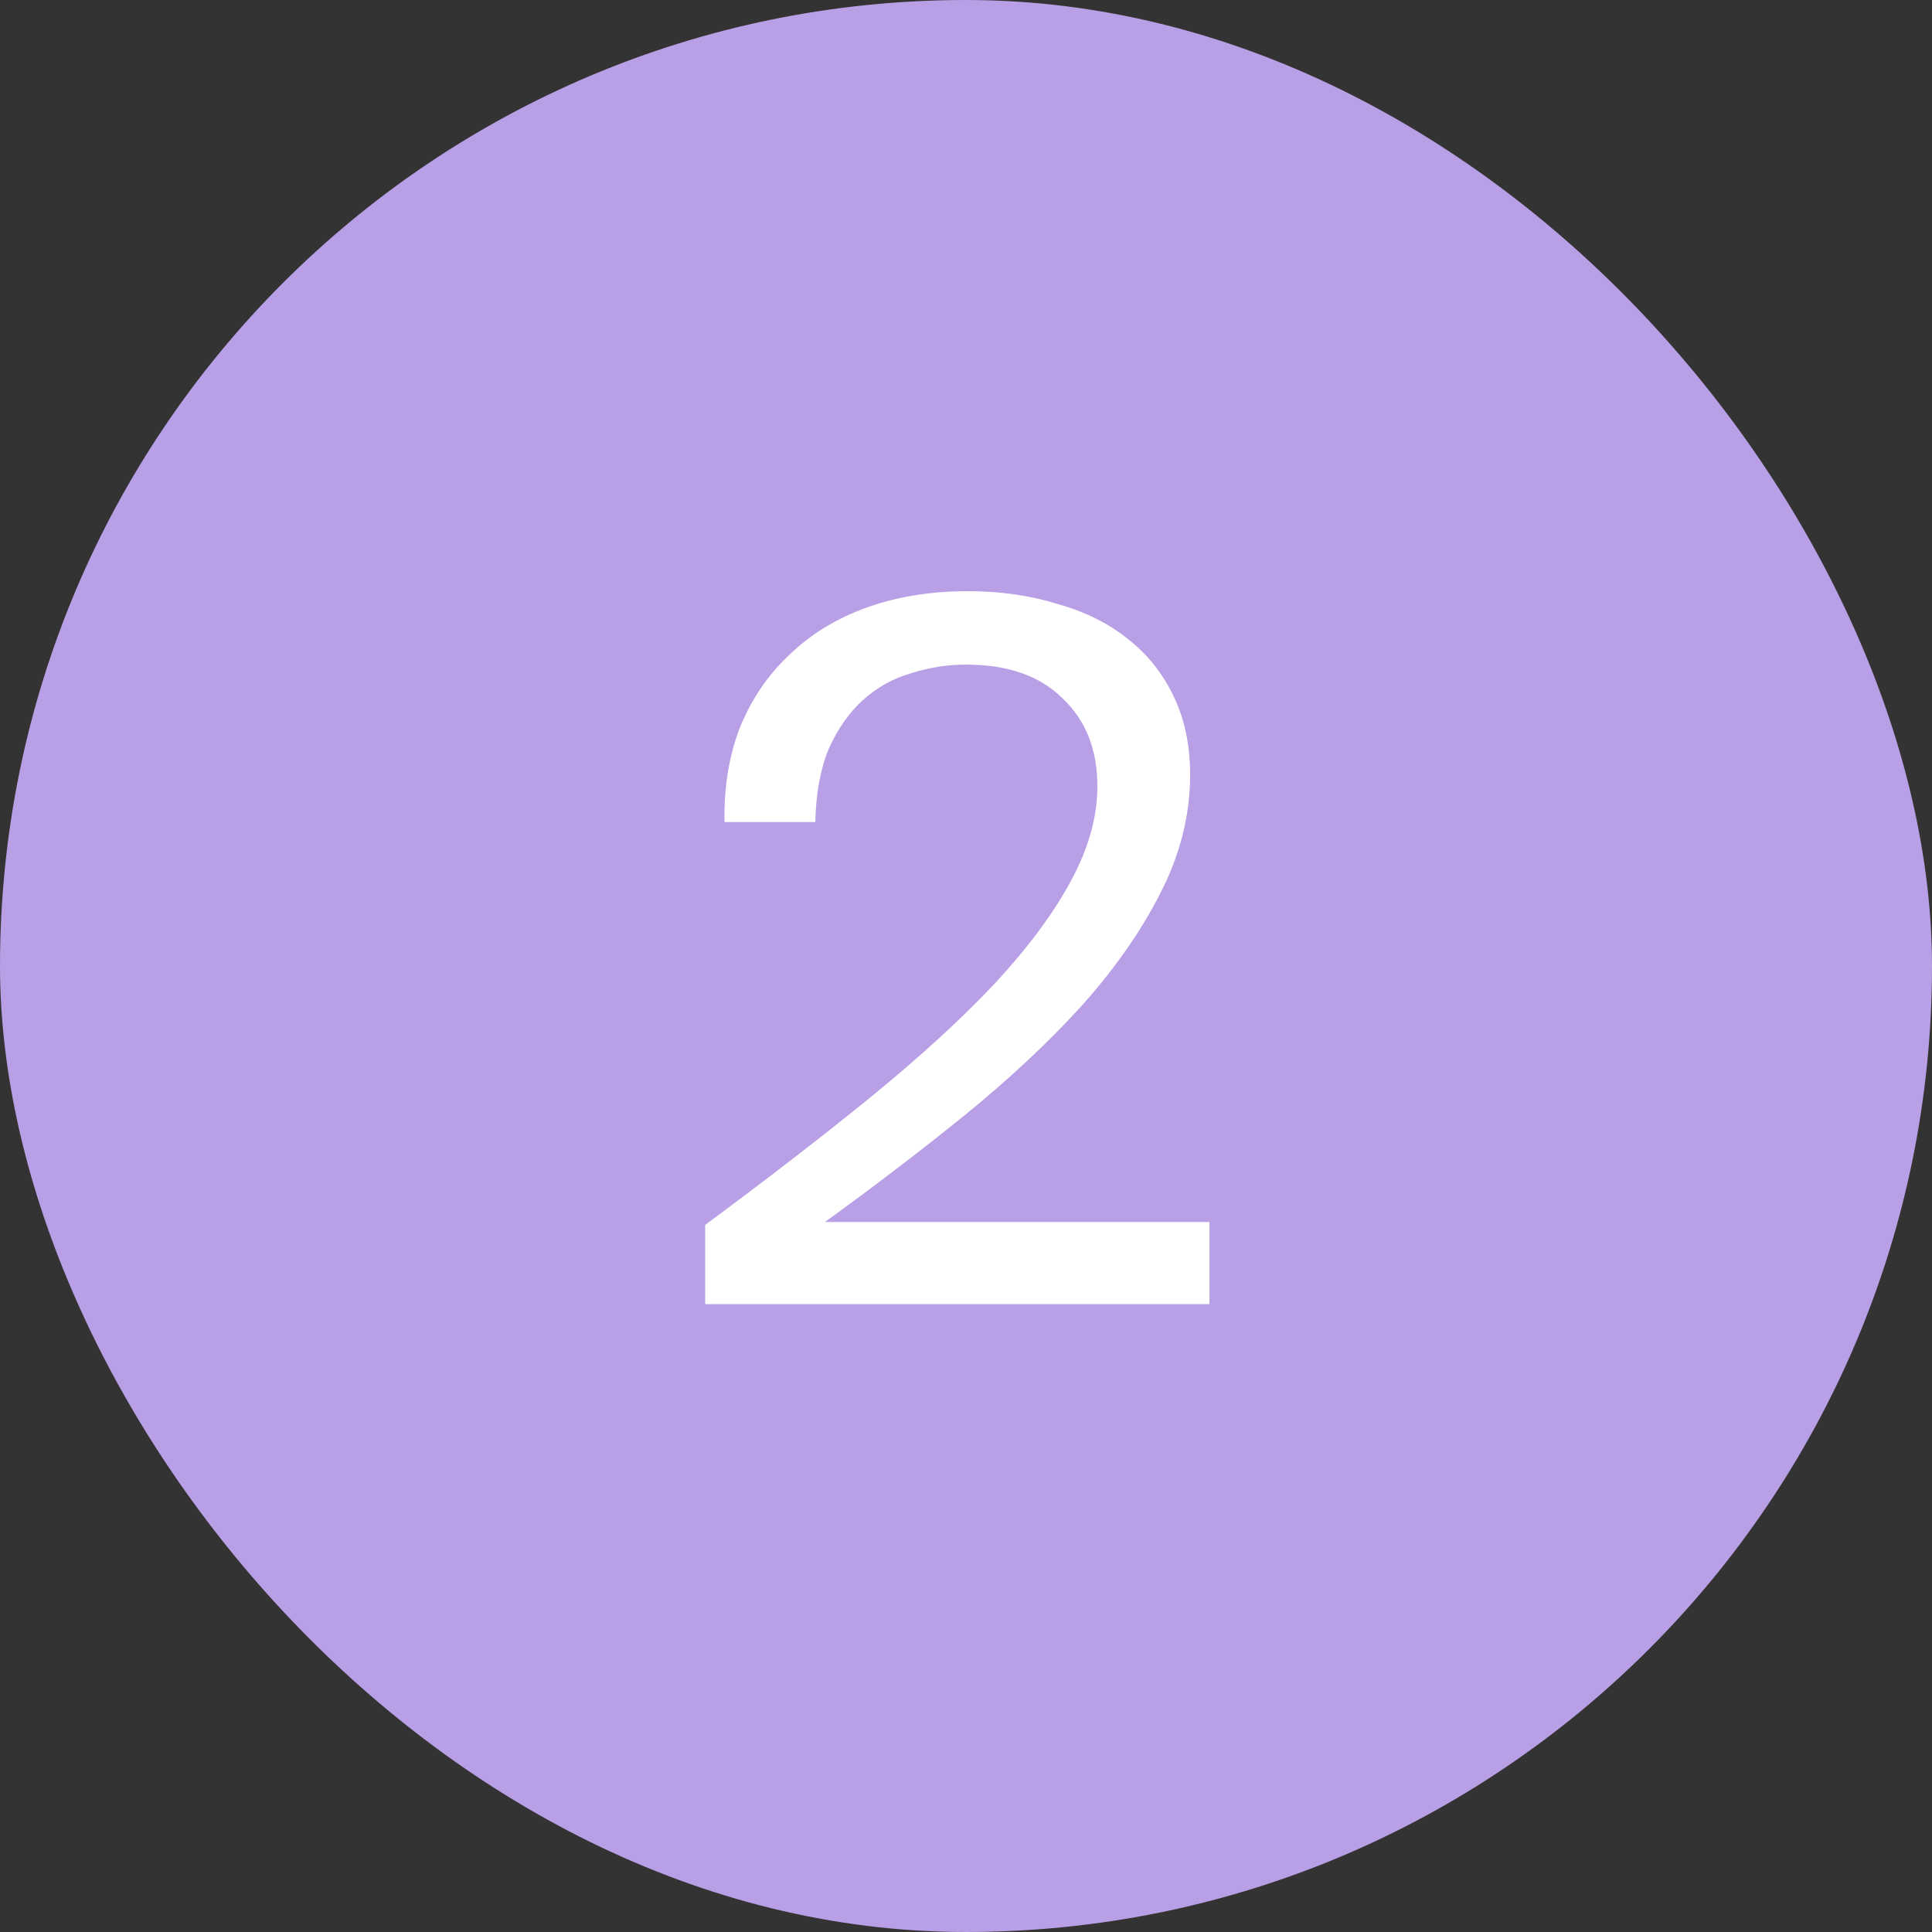 <?xml version="1.0" encoding="UTF-8"?> <svg xmlns="http://www.w3.org/2000/svg" width="40" height="40" viewBox="0 0 40 40" fill="none"><rect x="0" y="0" width="40" height="40" fill="#333333" stroke="none"/><rect width="40" height="40" rx="20" fill="#B99FE5"></rect><path d="M20.04 12.24C20.707 12.24 21.32 12.327 21.88 12.5C22.453 12.66 22.94 12.9 23.34 13.22C23.753 13.54 24.073 13.94 24.3 14.42C24.527 14.887 24.64 15.427 24.64 16.04C24.64 16.88 24.433 17.7 24.02 18.5C23.62 19.287 23.073 20.067 22.38 20.84C21.687 21.6 20.88 22.353 19.96 23.1C19.053 23.833 18.093 24.567 17.08 25.3H25.04V27H14.6V25.36C15.88 24.413 17.02 23.533 18.02 22.72C19.033 21.893 19.887 21.113 20.58 20.38C21.273 19.633 21.8 18.927 22.16 18.26C22.533 17.58 22.72 16.92 22.72 16.28C22.72 15.52 22.48 14.913 22 14.46C21.533 13.993 20.867 13.76 20 13.76C19.613 13.76 19.233 13.82 18.86 13.94C18.487 14.047 18.153 14.233 17.86 14.5C17.58 14.753 17.347 15.087 17.16 15.5C16.987 15.913 16.893 16.42 16.88 17.02H15C14.987 16.3 15.093 15.647 15.32 15.06C15.56 14.473 15.9 13.973 16.34 13.56C16.78 13.133 17.313 12.807 17.94 12.58C18.567 12.353 19.267 12.24 20.04 12.24Z" fill="white"></path></svg> 